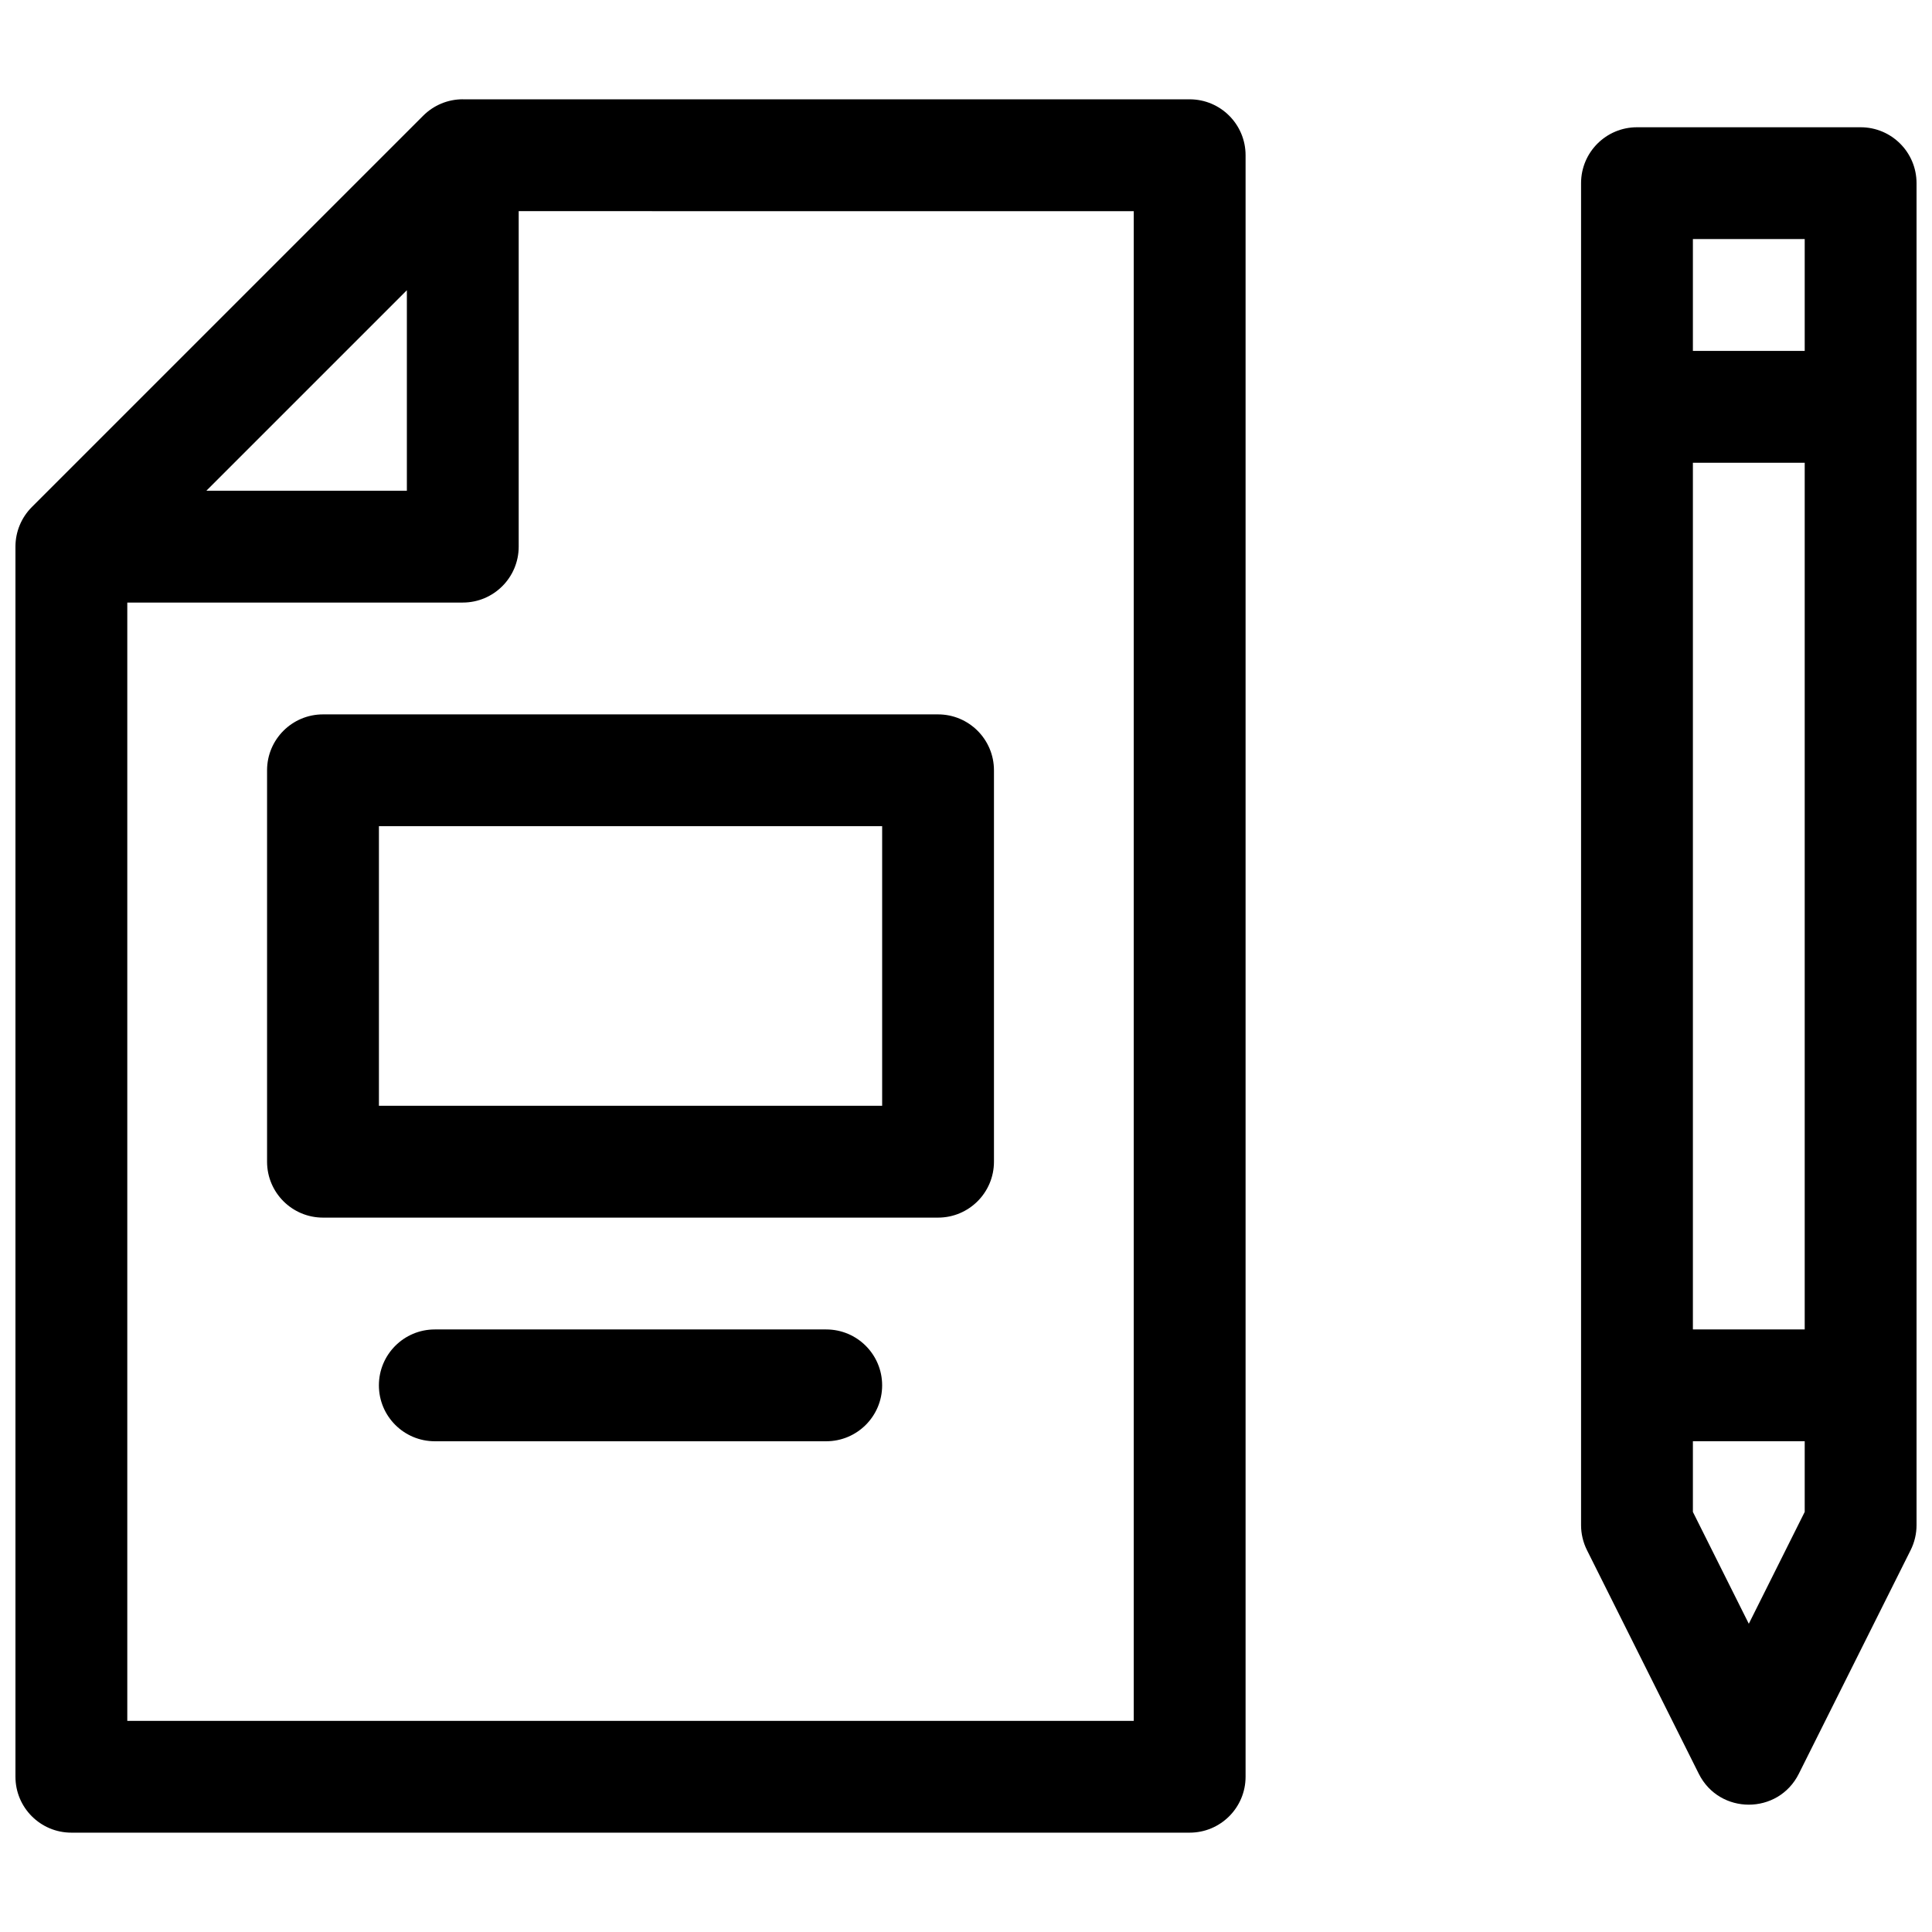 <?xml version="1.0" encoding="UTF-8"?>
<!-- Uploaded to: ICON Repo, www.iconrepo.com, Generator: ICON Repo Mixer Tools -->
<svg width="800px" height="800px" version="1.1" viewBox="144 144 512 512" xmlns="http://www.w3.org/2000/svg">
 <defs>
  <clipPath id="a">
   <path d="m148.09 170h503.81v460h-503.81z"/>
  </clipPath>
 </defs>
 <g clip-path="url(#a)">
  <path d="m266.64 170.32h192.63c8.184 0 14.82 6.633 14.82 14.816v429.72c0 8.184-6.637 14.816-14.82 14.816h-296.36c-8.184 0-14.816-6.633-14.816-14.816v-326c0-3.93 1.562-7.699 4.34-10.477l103.73-103.73c2.777-2.777 6.547-4.34 10.477-4.34zm14.82 29.637v88.906c0 8.184-6.637 14.82-14.82 14.82h-88.906v296.36h266.72v-400.08zm-82.773 74.09h53.137v-53.133zm164.27 222.27c8.184 0 14.82 6.633 14.82 14.816 0 8.184-6.637 14.816-14.82 14.816h-103.73c-8.184 0-14.816-6.633-14.816-14.816 0-8.184 6.633-14.816 14.816-14.816zm29.637-29.637h-163c-8.184 0-14.82-6.633-14.82-14.82v-103.72c0-8.184 6.637-14.82 14.82-14.82h163c8.184 0 14.816 6.637 14.816 14.82v103.72c0 8.188-6.633 14.82-14.816 14.82zm-14.816-103.73h-133.36v74.09h133.36zm185.22-170.41c0-8.184 6.633-14.816 14.816-14.816h59.273c8.184 0 14.816 6.633 14.816 14.816v355.63c0 2.297-0.535 4.566-1.562 6.625l-29.637 59.273c-5.461 10.918-21.047 10.918-26.508 0l-29.637-59.273c-1.027-2.059-1.562-4.328-1.562-6.625zm44.453 381.77 14.816-29.637v-18.73h-29.633v18.73zm14.816-78v-229.68h-29.633v229.68zm-29.633-259.32h29.633v-29.633h-29.633z" fill-rule="evenodd"/>
 </g>
</svg>
